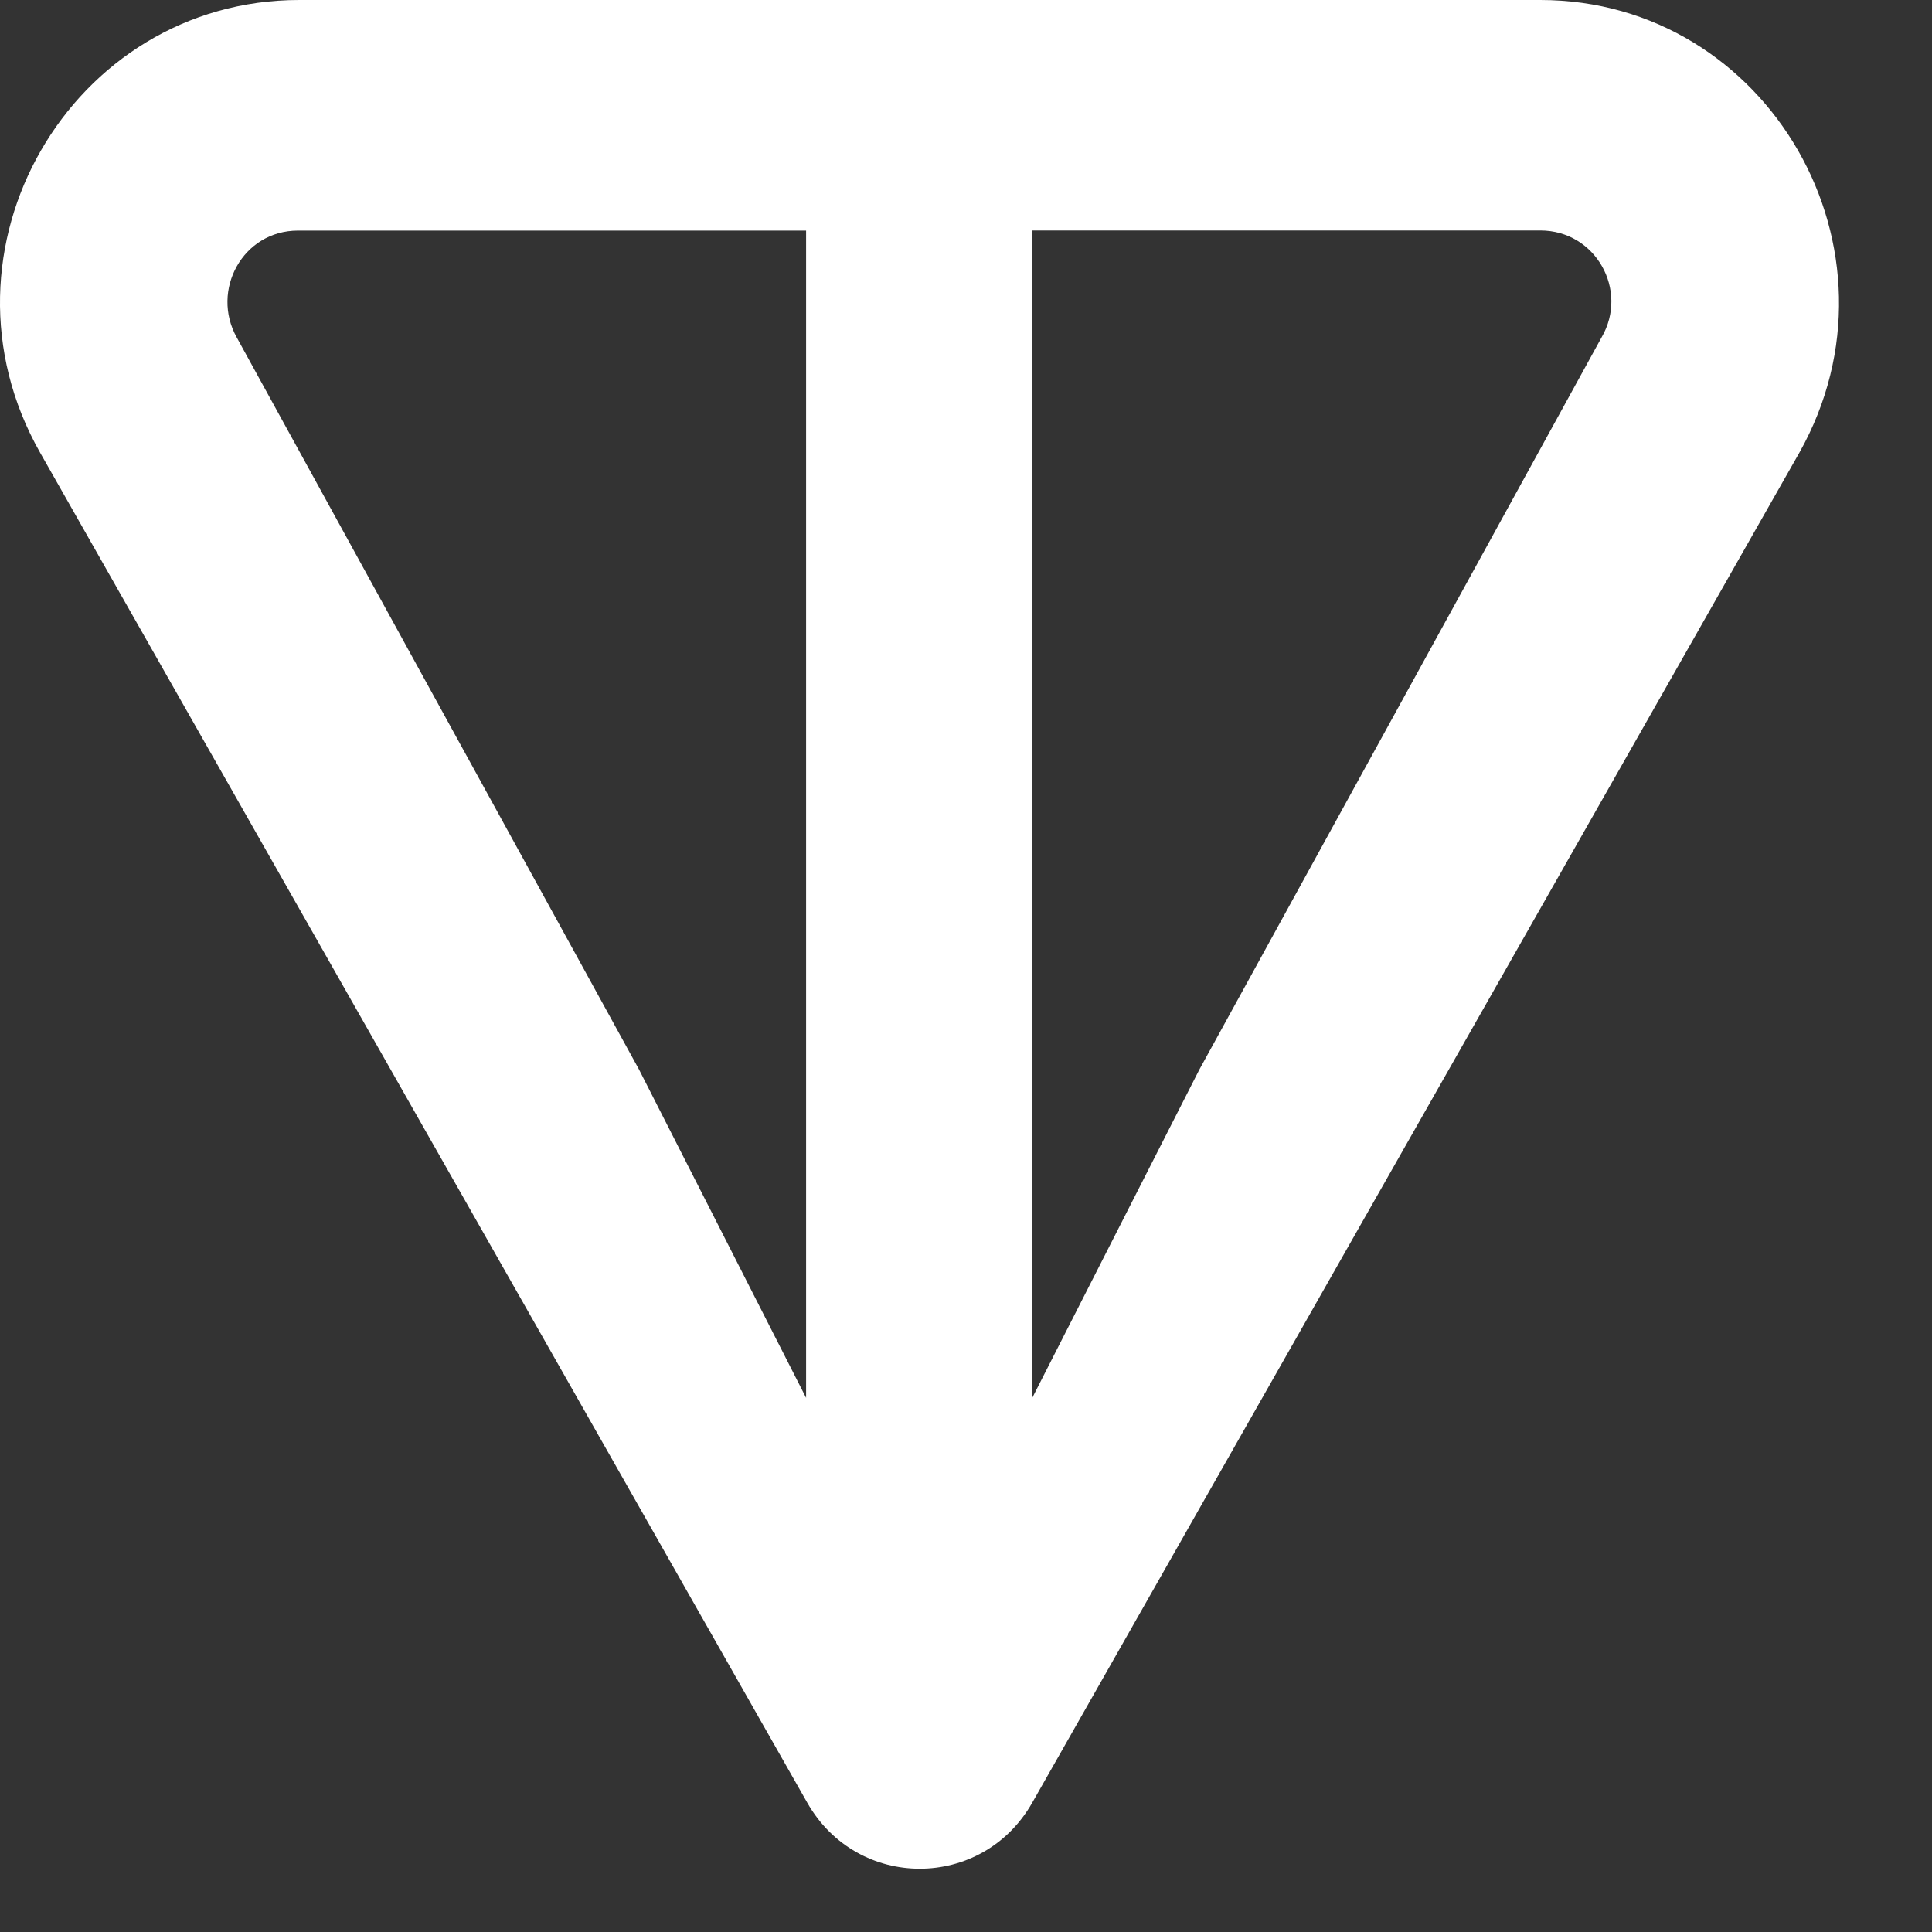 <?xml version="1.0" encoding="utf-8"?>
<svg xmlns="http://www.w3.org/2000/svg" fill="none" height="100%" overflow="visible" preserveAspectRatio="none" style="display: block;" viewBox="0 0 17 17" width="100%">
<rect x="0" y="0" width="17" height="17" fill="#333333" stroke="none"/>
<path d="M13.553 0H2.633C0.623 0 -0.657 2.202 0.353 3.983L7.103 15.862C7.543 16.637 8.643 16.637 9.083 15.862L15.833 3.983C16.833 2.205 15.563 0 13.553 0ZM7.093 12.3L5.623 9.411L2.083 2.969C1.853 2.557 2.133 2.029 2.623 2.029H7.093V12.302V12.3ZM14.093 2.968L10.553 9.412L9.083 12.3V2.028H13.553C14.043 2.028 14.333 2.556 14.093 2.968Z" fill="white" id="Vector"/>
</svg>